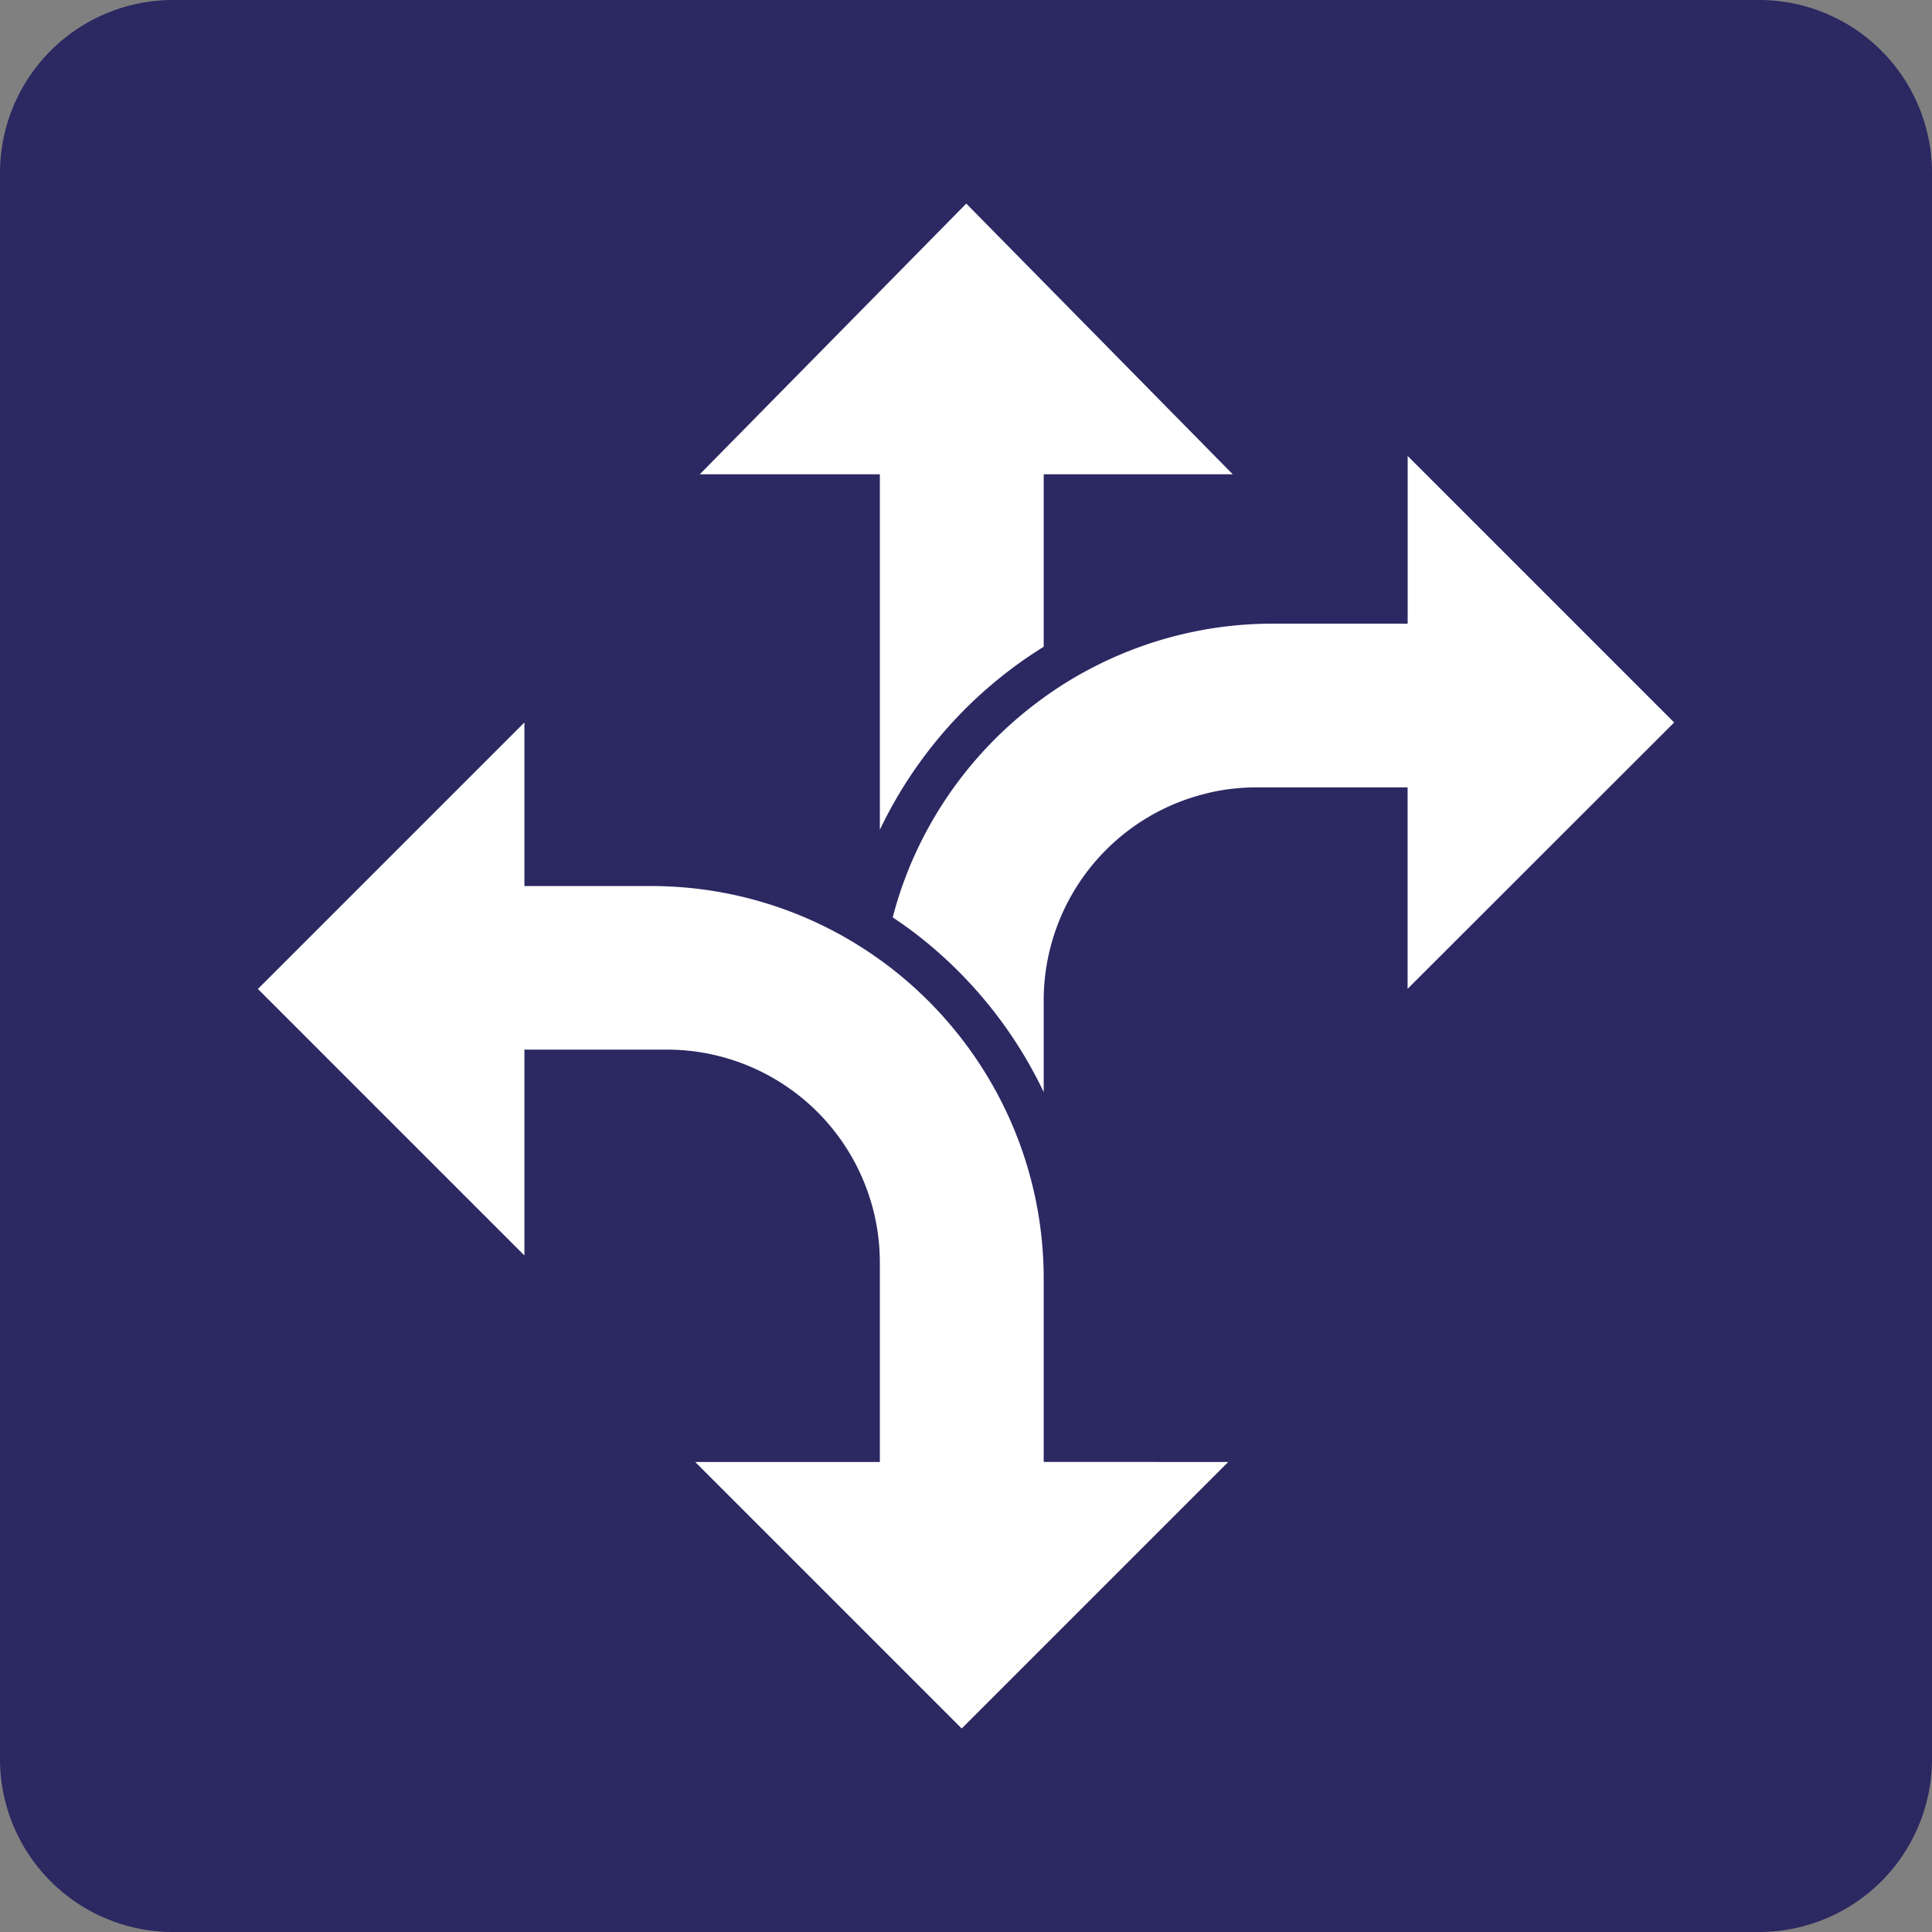 <svg xmlns="http://www.w3.org/2000/svg" viewBox="0 0 283.46 283.46"><rect x="0" y="0" width="283.46" height="283.46" fill="#808080" stroke="none"/><defs><style>.cls-1{fill:#2b2862;}.cls-2{fill:#fff;}</style></defs><g id="Layer_2" data-name="Layer 2"><g id="Layer_1-2" data-name="Layer 1"><path class="cls-1" d="M258.08,0a25.38,25.38,0,0,1,25.38,25.38v232.7a25.38,25.38,0,0,1-25.38,25.38H25.38A25.38,25.38,0,0,1,0,258.08V25.38A25.39,25.39,0,0,1,25.38,0Z"/></g><g id="Flexibility"><path class="cls-2" d="M245.63,106l-39.1-39.1v24.6H186.79a57.42,57.42,0,0,0-26.17,6.28,56.53,56.53,0,0,0-7.49,4.57c-.63.46-1.26.93-1.87,1.41a57.84,57.84,0,0,0-11.32,11.78,57.55,57.55,0,0,0-6.83,12.5c-.25.64-.49,1.28-.72,1.93-.54,1.51-1,3.06-1.41,4.63.58.39,1.16.78,1.73,1.19l.17.12.45.32a64.07,64.07,0,0,1,19.8,24V146.78a31.27,31.27,0,0,1,22-29.85c.49-.15,1-.29,1.49-.42a30.51,30.51,0,0,1,3-.63,32.42,32.42,0,0,1,4.76-.36h22.14v29.56Z"/><path class="cls-2" d="M153.13,214.49V187.65A57.42,57.42,0,0,0,142.28,154a58,58,0,0,0-12.63-12.79c-.18-.14-.37-.27-.56-.4A57.4,57.4,0,0,0,95.43,130H76.94V106l-39.1,39.1,39.1,39.1V154h20.9a31.25,31.25,0,0,1,31.25,31.26v29.24H102l39.1,39.1,39.1-39.1Z"/><path class="cls-2" d="M129.09,91.48v30.27A64.07,64.07,0,0,1,149.52,97.3c1.18-.85,2.39-1.65,3.61-2.41V69.59h27.74l-39.1-39.72-39.1,39.72h26.42Z"/></g></g></svg>